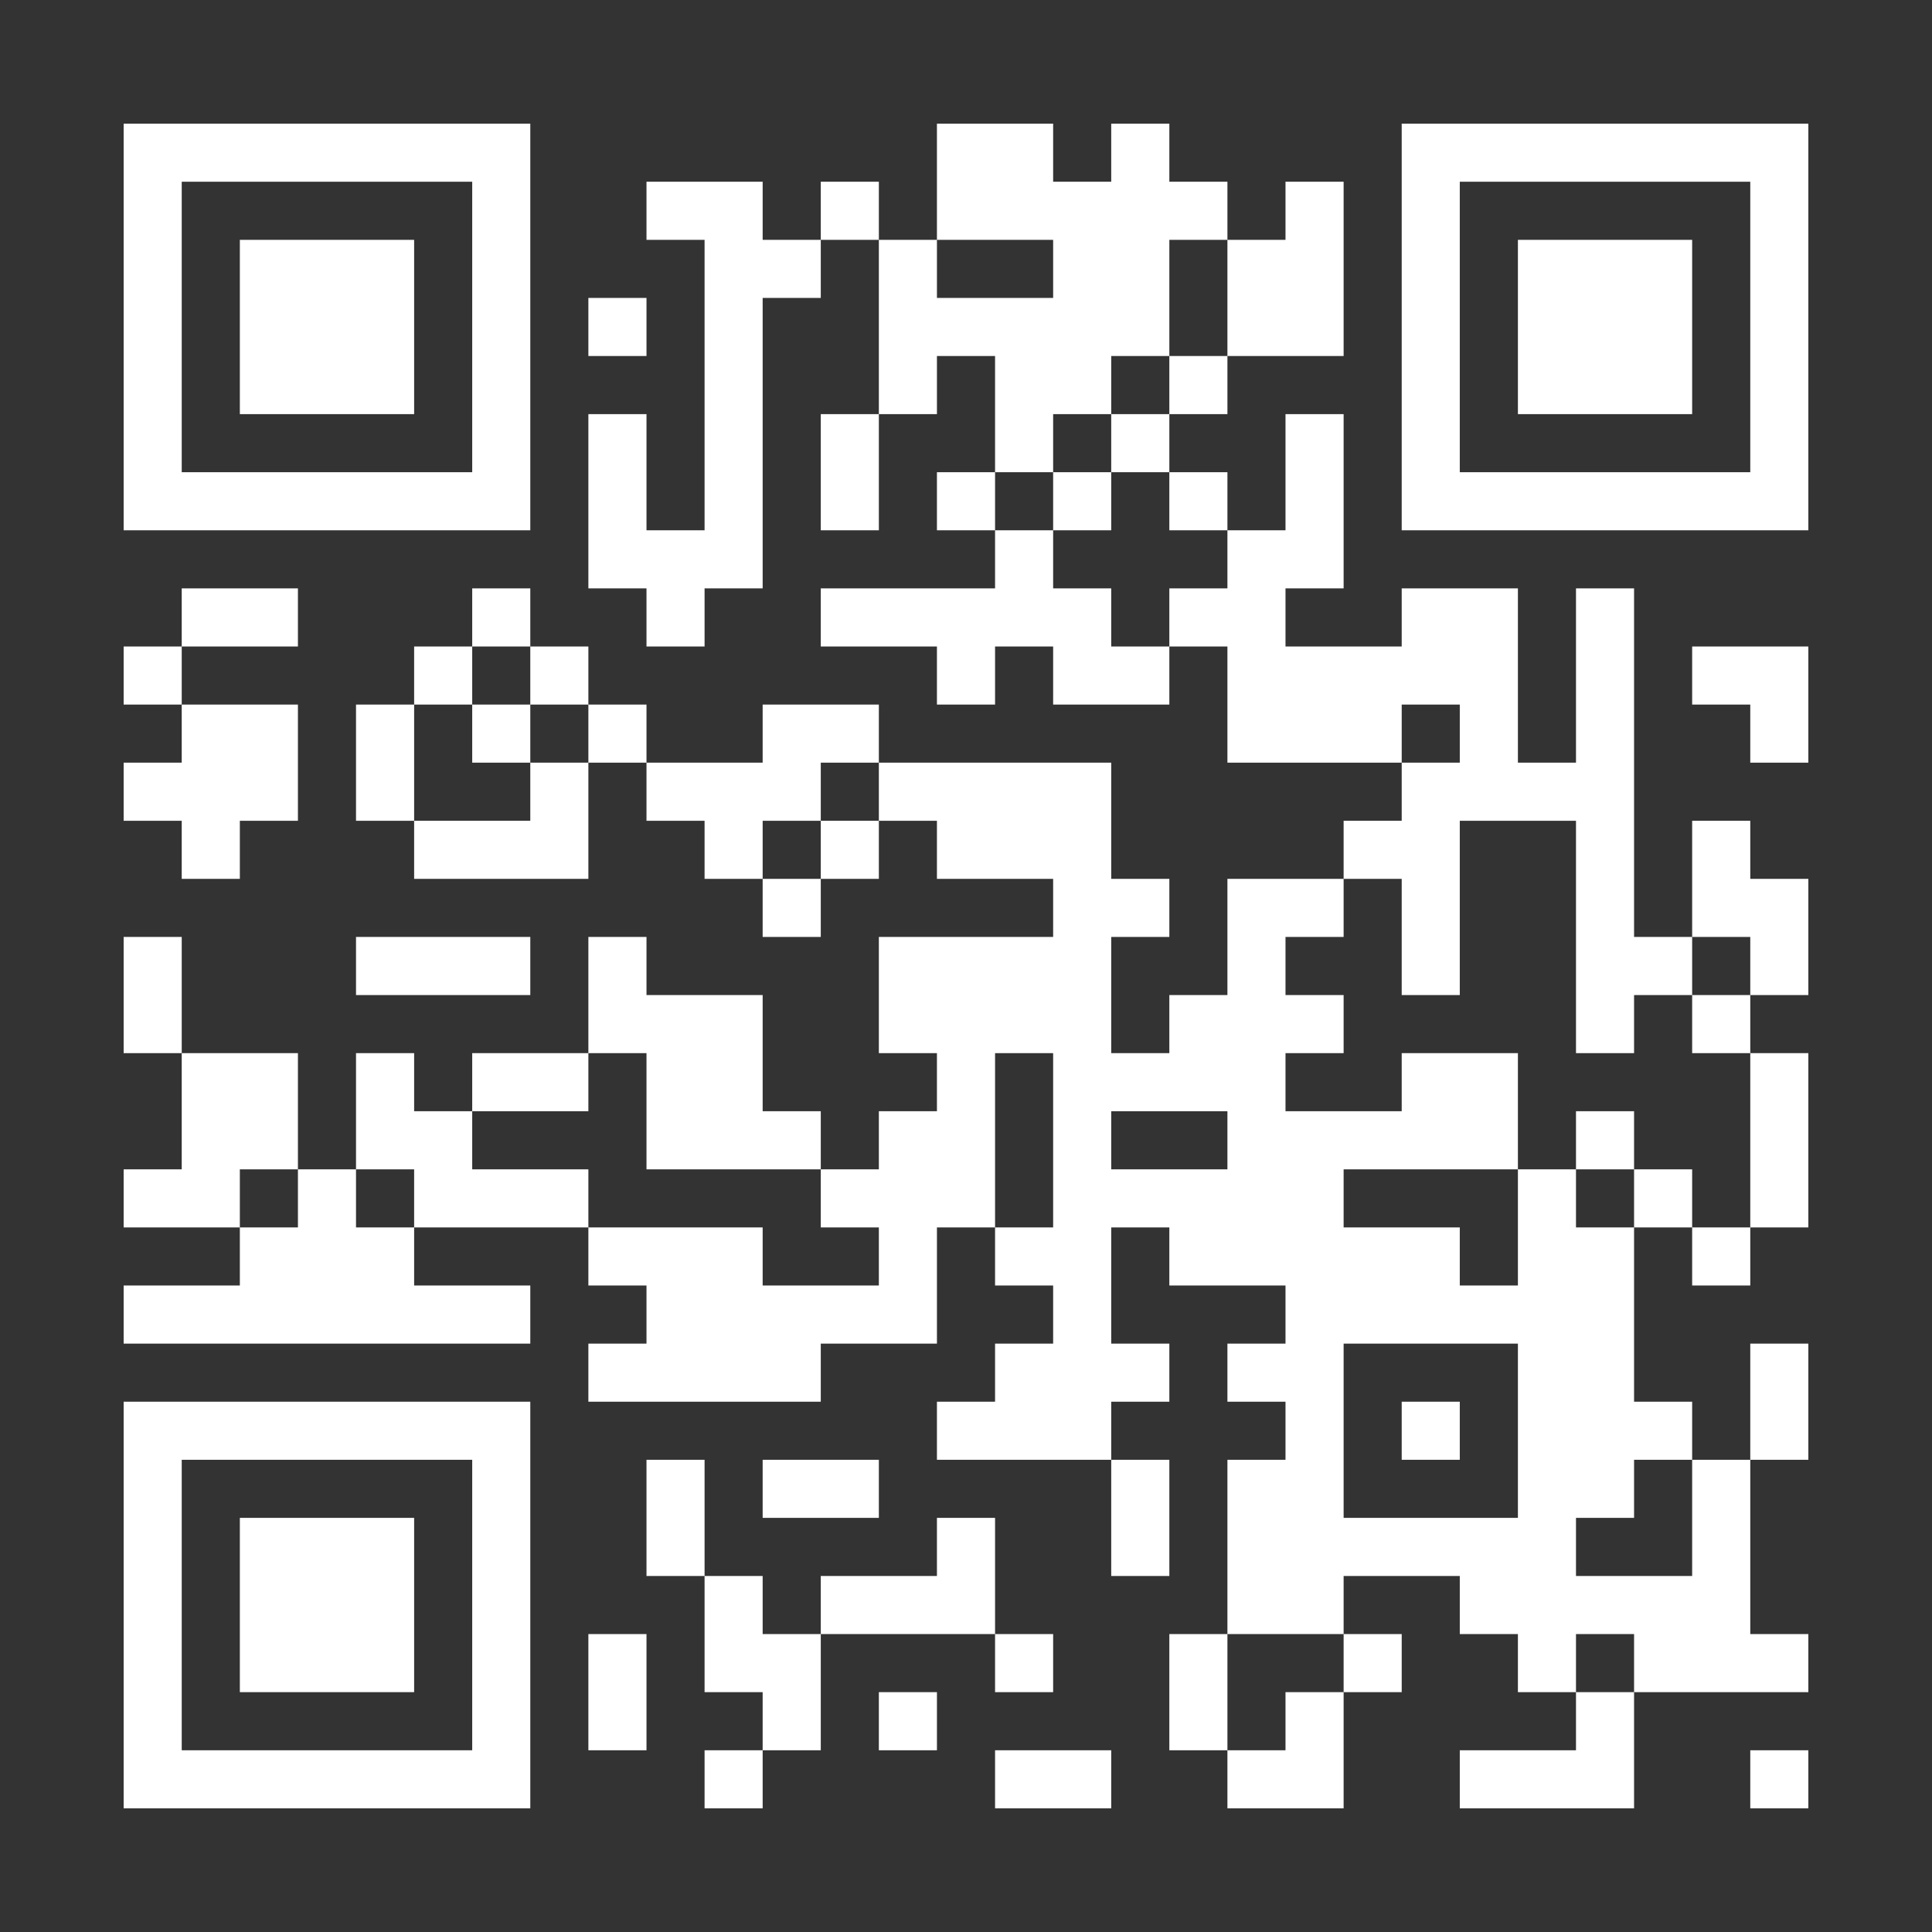 <svg width="48" height="48" viewBox="0 0 48 48" fill="none" xmlns="http://www.w3.org/2000/svg">
<rect x="0" y="0" width="48" height="48" fill="#333333" stroke="none"/>
<path d="M3.072 3.072H4.515V4.515H3.072V3.072ZM4.515 3.072H5.959V4.515H4.515V3.072ZM5.959 3.072H7.402V4.515H5.959V3.072ZM7.402 3.072H8.845V4.515H7.402V3.072ZM8.845 3.072H10.289V4.515H8.845V3.072ZM10.289 3.072H11.732V4.515H10.289V3.072ZM11.732 3.072H13.175V4.515H11.732V3.072ZM23.278 3.072H24.722V4.515H23.278V3.072ZM24.722 3.072H26.165V4.515H24.722V3.072ZM27.608 3.072H29.052V4.515H27.608V3.072ZM34.825 3.072H36.268V4.515H34.825V3.072ZM36.268 3.072H37.712V4.515H36.268V3.072ZM37.712 3.072H39.155V4.515H37.712V3.072ZM39.155 3.072H40.598V4.515H39.155V3.072ZM40.598 3.072H42.041V4.515H40.598V3.072ZM42.041 3.072H43.485V4.515H42.041V3.072ZM43.485 3.072H44.928V4.515H43.485V3.072ZM3.072 4.515H4.515V5.959H3.072V4.515ZM11.732 4.515H13.175V5.959H11.732V4.515ZM16.062 4.515H17.505V5.959H16.062V4.515ZM17.505 4.515H18.948V5.959H17.505V4.515ZM20.392 4.515H21.835V5.959H20.392V4.515ZM23.278 4.515H24.722V5.959H23.278V4.515ZM24.722 4.515H26.165V5.959H24.722V4.515ZM26.165 4.515H27.608V5.959H26.165V4.515ZM27.608 4.515H29.052V5.959H27.608V4.515ZM29.052 4.515H30.495V5.959H29.052V4.515ZM31.938 4.515H33.382V5.959H31.938V4.515ZM34.825 4.515H36.268V5.959H34.825V4.515ZM43.485 4.515H44.928V5.959H43.485V4.515ZM3.072 5.959H4.515V7.402H3.072V5.959ZM5.959 5.959H7.402V7.402H5.959V5.959ZM7.402 5.959H8.845V7.402H7.402V5.959ZM8.845 5.959H10.289V7.402H8.845V5.959ZM11.732 5.959H13.175V7.402H11.732V5.959ZM17.505 5.959H18.948V7.402H17.505V5.959ZM18.948 5.959H20.392V7.402H18.948V5.959ZM21.835 5.959H23.278V7.402H21.835V5.959ZM26.165 5.959H27.608V7.402H26.165V5.959ZM27.608 5.959H29.052V7.402H27.608V5.959ZM30.495 5.959H31.938V7.402H30.495V5.959ZM31.938 5.959H33.382V7.402H31.938V5.959ZM34.825 5.959H36.268V7.402H34.825V5.959ZM37.712 5.959H39.155V7.402H37.712V5.959ZM39.155 5.959H40.598V7.402H39.155V5.959ZM40.598 5.959H42.041V7.402H40.598V5.959ZM43.485 5.959H44.928V7.402H43.485V5.959ZM3.072 7.402H4.515V8.845H3.072V7.402ZM5.959 7.402H7.402V8.845H5.959V7.402ZM7.402 7.402H8.845V8.845H7.402V7.402ZM8.845 7.402H10.289V8.845H8.845V7.402ZM11.732 7.402H13.175V8.845H11.732V7.402ZM14.618 7.402H16.062V8.845H14.618V7.402ZM17.505 7.402H18.948V8.845H17.505V7.402ZM21.835 7.402H23.278V8.845H21.835V7.402ZM23.278 7.402H24.722V8.845H23.278V7.402ZM24.722 7.402H26.165V8.845H24.722V7.402ZM26.165 7.402H27.608V8.845H26.165V7.402ZM27.608 7.402H29.052V8.845H27.608V7.402ZM30.495 7.402H31.938V8.845H30.495V7.402ZM31.938 7.402H33.382V8.845H31.938V7.402ZM34.825 7.402H36.268V8.845H34.825V7.402ZM37.712 7.402H39.155V8.845H37.712V7.402ZM39.155 7.402H40.598V8.845H39.155V7.402ZM40.598 7.402H42.041V8.845H40.598V7.402ZM43.485 7.402H44.928V8.845H43.485V7.402ZM3.072 8.845H4.515V10.289H3.072V8.845ZM5.959 8.845H7.402V10.289H5.959V8.845ZM7.402 8.845H8.845V10.289H7.402V8.845ZM8.845 8.845H10.289V10.289H8.845V8.845ZM11.732 8.845H13.175V10.289H11.732V8.845ZM17.505 8.845H18.948V10.289H17.505V8.845ZM21.835 8.845H23.278V10.289H21.835V8.845ZM24.722 8.845H26.165V10.289H24.722V8.845ZM26.165 8.845H27.608V10.289H26.165V8.845ZM29.052 8.845H30.495V10.289H29.052V8.845ZM34.825 8.845H36.268V10.289H34.825V8.845ZM37.712 8.845H39.155V10.289H37.712V8.845ZM39.155 8.845H40.598V10.289H39.155V8.845ZM40.598 8.845H42.041V10.289H40.598V8.845ZM43.485 8.845H44.928V10.289H43.485V8.845ZM3.072 10.289H4.515V11.732H3.072V10.289ZM11.732 10.289H13.175V11.732H11.732V10.289ZM14.618 10.289H16.062V11.732H14.618V10.289ZM17.505 10.289H18.948V11.732H17.505V10.289ZM20.392 10.289H21.835V11.732H20.392V10.289ZM24.722 10.289H26.165V11.732H24.722V10.289ZM27.608 10.289H29.052V11.732H27.608V10.289ZM31.938 10.289H33.382V11.732H31.938V10.289ZM34.825 10.289H36.268V11.732H34.825V10.289ZM43.485 10.289H44.928V11.732H43.485V10.289ZM3.072 11.732H4.515V13.175H3.072V11.732ZM4.515 11.732H5.959V13.175H4.515V11.732ZM5.959 11.732H7.402V13.175H5.959V11.732ZM7.402 11.732H8.845V13.175H7.402V11.732ZM8.845 11.732H10.289V13.175H8.845V11.732ZM10.289 11.732H11.732V13.175H10.289V11.732ZM11.732 11.732H13.175V13.175H11.732V11.732ZM14.618 11.732H16.062V13.175H14.618V11.732ZM17.505 11.732H18.948V13.175H17.505V11.732ZM20.392 11.732H21.835V13.175H20.392V11.732ZM23.278 11.732H24.722V13.175H23.278V11.732ZM26.165 11.732H27.608V13.175H26.165V11.732ZM29.052 11.732H30.495V13.175H29.052V11.732ZM31.938 11.732H33.382V13.175H31.938V11.732ZM34.825 11.732H36.268V13.175H34.825V11.732ZM36.268 11.732H37.712V13.175H36.268V11.732ZM37.712 11.732H39.155V13.175H37.712V11.732ZM39.155 11.732H40.598V13.175H39.155V11.732ZM40.598 11.732H42.041V13.175H40.598V11.732ZM42.041 11.732H43.485V13.175H42.041V11.732ZM43.485 11.732H44.928V13.175H43.485V11.732ZM14.618 13.175H16.062V14.618H14.618V13.175ZM16.062 13.175H17.505V14.618H16.062V13.175ZM17.505 13.175H18.948V14.618H17.505V13.175ZM24.722 13.175H26.165V14.618H24.722V13.175ZM30.495 13.175H31.938V14.618H30.495V13.175ZM31.938 13.175H33.382V14.618H31.938V13.175ZM4.515 14.618H5.959V16.062H4.515V14.618ZM5.959 14.618H7.402V16.062H5.959V14.618ZM11.732 14.618H13.175V16.062H11.732V14.618ZM16.062 14.618H17.505V16.062H16.062V14.618ZM20.392 14.618H21.835V16.062H20.392V14.618ZM21.835 14.618H23.278V16.062H21.835V14.618ZM23.278 14.618H24.722V16.062H23.278V14.618ZM24.722 14.618H26.165V16.062H24.722V14.618ZM26.165 14.618H27.608V16.062H26.165V14.618ZM29.052 14.618H30.495V16.062H29.052V14.618ZM30.495 14.618H31.938V16.062H30.495V14.618ZM34.825 14.618H36.268V16.062H34.825V14.618ZM36.268 14.618H37.712V16.062H36.268V14.618ZM39.155 14.618H40.598V16.062H39.155V14.618ZM3.072 16.062H4.515V17.505H3.072V16.062ZM10.289 16.062H11.732V17.505H10.289V16.062ZM13.175 16.062H14.618V17.505H13.175V16.062ZM23.278 16.062H24.722V17.505H23.278V16.062ZM26.165 16.062H27.608V17.505H26.165V16.062ZM27.608 16.062H29.052V17.505H27.608V16.062ZM30.495 16.062H31.938V17.505H30.495V16.062ZM31.938 16.062H33.382V17.505H31.938V16.062ZM33.382 16.062H34.825V17.505H33.382V16.062ZM34.825 16.062H36.268V17.505H34.825V16.062ZM36.268 16.062H37.712V17.505H36.268V16.062ZM39.155 16.062H40.598V17.505H39.155V16.062ZM42.041 16.062H43.485V17.505H42.041V16.062ZM43.485 16.062H44.928V17.505H43.485V16.062ZM4.515 17.505H5.959V18.948H4.515V17.505ZM5.959 17.505H7.402V18.948H5.959V17.505ZM8.845 17.505H10.289V18.948H8.845V17.505ZM11.732 17.505H13.175V18.948H11.732V17.505ZM14.618 17.505H16.062V18.948H14.618V17.505ZM18.948 17.505H20.392V18.948H18.948V17.505ZM20.392 17.505H21.835V18.948H20.392V17.505ZM30.495 17.505H31.938V18.948H30.495V17.505ZM31.938 17.505H33.382V18.948H31.938V17.505ZM33.382 17.505H34.825V18.948H33.382V17.505ZM36.268 17.505H37.712V18.948H36.268V17.505ZM39.155 17.505H40.598V18.948H39.155V17.505ZM43.485 17.505H44.928V18.948H43.485V17.505ZM3.072 18.948H4.515V20.392H3.072V18.948ZM4.515 18.948H5.959V20.392H4.515V18.948ZM5.959 18.948H7.402V20.392H5.959V18.948ZM8.845 18.948H10.289V20.392H8.845V18.948ZM13.175 18.948H14.618V20.392H13.175V18.948ZM16.062 18.948H17.505V20.392H16.062V18.948ZM17.505 18.948H18.948V20.392H17.505V18.948ZM18.948 18.948H20.392V20.392H18.948V18.948ZM21.835 18.948H23.278V20.392H21.835V18.948ZM23.278 18.948H24.722V20.392H23.278V18.948ZM24.722 18.948H26.165V20.392H24.722V18.948ZM26.165 18.948H27.608V20.392H26.165V18.948ZM34.825 18.948H36.268V20.392H34.825V18.948ZM36.268 18.948H37.712V20.392H36.268V18.948ZM37.712 18.948H39.155V20.392H37.712V18.948ZM39.155 18.948H40.598V20.392H39.155V18.948ZM4.515 20.392H5.959V21.835H4.515V20.392ZM10.289 20.392H11.732V21.835H10.289V20.392ZM11.732 20.392H13.175V21.835H11.732V20.392ZM13.175 20.392H14.618V21.835H13.175V20.392ZM17.505 20.392H18.948V21.835H17.505V20.392ZM20.392 20.392H21.835V21.835H20.392V20.392ZM23.278 20.392H24.722V21.835H23.278V20.392ZM24.722 20.392H26.165V21.835H24.722V20.392ZM26.165 20.392H27.608V21.835H26.165V20.392ZM33.382 20.392H34.825V21.835H33.382V20.392ZM34.825 20.392H36.268V21.835H34.825V20.392ZM39.155 20.392H40.598V21.835H39.155V20.392ZM42.041 20.392H43.485V21.835H42.041V20.392ZM18.948 21.835H20.392V23.278H18.948V21.835ZM26.165 21.835H27.608V23.278H26.165V21.835ZM27.608 21.835H29.052V23.278H27.608V21.835ZM30.495 21.835H31.938V23.278H30.495V21.835ZM31.938 21.835H33.382V23.278H31.938V21.835ZM34.825 21.835H36.268V23.278H34.825V21.835ZM39.155 21.835H40.598V23.278H39.155V21.835ZM42.041 21.835H43.485V23.278H42.041V21.835ZM43.485 21.835H44.928V23.278H43.485V21.835ZM3.072 23.278H4.515V24.722H3.072V23.278ZM8.845 23.278H10.289V24.722H8.845V23.278ZM10.289 23.278H11.732V24.722H10.289V23.278ZM11.732 23.278H13.175V24.722H11.732V23.278ZM14.618 23.278H16.062V24.722H14.618V23.278ZM21.835 23.278H23.278V24.722H21.835V23.278ZM23.278 23.278H24.722V24.722H23.278V23.278ZM24.722 23.278H26.165V24.722H24.722V23.278ZM26.165 23.278H27.608V24.722H26.165V23.278ZM30.495 23.278H31.938V24.722H30.495V23.278ZM34.825 23.278H36.268V24.722H34.825V23.278ZM39.155 23.278H40.598V24.722H39.155V23.278ZM40.598 23.278H42.041V24.722H40.598V23.278ZM43.485 23.278H44.928V24.722H43.485V23.278ZM3.072 24.722H4.515V26.165H3.072V24.722ZM14.618 24.722H16.062V26.165H14.618V24.722ZM16.062 24.722H17.505V26.165H16.062V24.722ZM17.505 24.722H18.948V26.165H17.505V24.722ZM21.835 24.722H23.278V26.165H21.835V24.722ZM23.278 24.722H24.722V26.165H23.278V24.722ZM24.722 24.722H26.165V26.165H24.722V24.722ZM26.165 24.722H27.608V26.165H26.165V24.722ZM29.052 24.722H30.495V26.165H29.052V24.722ZM30.495 24.722H31.938V26.165H30.495V24.722ZM31.938 24.722H33.382V26.165H31.938V24.722ZM39.155 24.722H40.598V26.165H39.155V24.722ZM42.041 24.722H43.485V26.165H42.041V24.722ZM4.515 26.165H5.959V27.608H4.515V26.165ZM5.959 26.165H7.402V27.608H5.959V26.165ZM8.845 26.165H10.289V27.608H8.845V26.165ZM11.732 26.165H13.175V27.608H11.732V26.165ZM13.175 26.165H14.618V27.608H13.175V26.165ZM16.062 26.165H17.505V27.608H16.062V26.165ZM17.505 26.165H18.948V27.608H17.505V26.165ZM23.278 26.165H24.722V27.608H23.278V26.165ZM26.165 26.165H27.608V27.608H26.165V26.165ZM27.608 26.165H29.052V27.608H27.608V26.165ZM29.052 26.165H30.495V27.608H29.052V26.165ZM30.495 26.165H31.938V27.608H30.495V26.165ZM34.825 26.165H36.268V27.608H34.825V26.165ZM36.268 26.165H37.712V27.608H36.268V26.165ZM43.485 26.165H44.928V27.608H43.485V26.165ZM4.515 27.608H5.959V29.052H4.515V27.608ZM5.959 27.608H7.402V29.052H5.959V27.608ZM8.845 27.608H10.289V29.052H8.845V27.608ZM10.289 27.608H11.732V29.052H10.289V27.608ZM16.062 27.608H17.505V29.052H16.062V27.608ZM17.505 27.608H18.948V29.052H17.505V27.608ZM18.948 27.608H20.392V29.052H18.948V27.608ZM21.835 27.608H23.278V29.052H21.835V27.608ZM23.278 27.608H24.722V29.052H23.278V27.608ZM26.165 27.608H27.608V29.052H26.165V27.608ZM30.495 27.608H31.938V29.052H30.495V27.608ZM31.938 27.608H33.382V29.052H31.938V27.608ZM33.382 27.608H34.825V29.052H33.382V27.608ZM34.825 27.608H36.268V29.052H34.825V27.608ZM36.268 27.608H37.712V29.052H36.268V27.608ZM39.155 27.608H40.598V29.052H39.155V27.608ZM43.485 27.608H44.928V29.052H43.485V27.608ZM3.072 29.052H4.515V30.495H3.072V29.052ZM4.515 29.052H5.959V30.495H4.515V29.052ZM7.402 29.052H8.845V30.495H7.402V29.052ZM10.289 29.052H11.732V30.495H10.289V29.052ZM11.732 29.052H13.175V30.495H11.732V29.052ZM13.175 29.052H14.618V30.495H13.175V29.052ZM20.392 29.052H21.835V30.495H20.392V29.052ZM21.835 29.052H23.278V30.495H21.835V29.052ZM23.278 29.052H24.722V30.495H23.278V29.052ZM26.165 29.052H27.608V30.495H26.165V29.052ZM27.608 29.052H29.052V30.495H27.608V29.052ZM29.052 29.052H30.495V30.495H29.052V29.052ZM30.495 29.052H31.938V30.495H30.495V29.052ZM31.938 29.052H33.382V30.495H31.938V29.052ZM37.712 29.052H39.155V30.495H37.712V29.052ZM40.598 29.052H42.041V30.495H40.598V29.052ZM43.485 29.052H44.928V30.495H43.485V29.052ZM5.959 30.495H7.402V31.938H5.959V30.495ZM7.402 30.495H8.845V31.938H7.402V30.495ZM8.845 30.495H10.289V31.938H8.845V30.495ZM14.618 30.495H16.062V31.938H14.618V30.495ZM16.062 30.495H17.505V31.938H16.062V30.495ZM17.505 30.495H18.948V31.938H17.505V30.495ZM21.835 30.495H23.278V31.938H21.835V30.495ZM24.722 30.495H26.165V31.938H24.722V30.495ZM26.165 30.495H27.608V31.938H26.165V30.495ZM29.052 30.495H30.495V31.938H29.052V30.495ZM30.495 30.495H31.938V31.938H30.495V30.495ZM31.938 30.495H33.382V31.938H31.938V30.495ZM33.382 30.495H34.825V31.938H33.382V30.495ZM34.825 30.495H36.268V31.938H34.825V30.495ZM37.712 30.495H39.155V31.938H37.712V30.495ZM39.155 30.495H40.598V31.938H39.155V30.495ZM42.041 30.495H43.485V31.938H42.041V30.495ZM3.072 31.938H4.515V33.382H3.072V31.938ZM4.515 31.938H5.959V33.382H4.515V31.938ZM5.959 31.938H7.402V33.382H5.959V31.938ZM7.402 31.938H8.845V33.382H7.402V31.938ZM8.845 31.938H10.289V33.382H8.845V31.938ZM10.289 31.938H11.732V33.382H10.289V31.938ZM11.732 31.938H13.175V33.382H11.732V31.938ZM16.062 31.938H17.505V33.382H16.062V31.938ZM17.505 31.938H18.948V33.382H17.505V31.938ZM18.948 31.938H20.392V33.382H18.948V31.938ZM20.392 31.938H21.835V33.382H20.392V31.938ZM21.835 31.938H23.278V33.382H21.835V31.938ZM26.165 31.938H27.608V33.382H26.165V31.938ZM31.938 31.938H33.382V33.382H31.938V31.938ZM33.382 31.938H34.825V33.382H33.382V31.938ZM34.825 31.938H36.268V33.382H34.825V31.938ZM36.268 31.938H37.712V33.382H36.268V31.938ZM37.712 31.938H39.155V33.382H37.712V31.938ZM39.155 31.938H40.598V33.382H39.155V31.938ZM14.618 33.382H16.062V34.825H14.618V33.382ZM16.062 33.382H17.505V34.825H16.062V33.382ZM17.505 33.382H18.948V34.825H17.505V33.382ZM18.948 33.382H20.392V34.825H18.948V33.382ZM24.722 33.382H26.165V34.825H24.722V33.382ZM26.165 33.382H27.608V34.825H26.165V33.382ZM27.608 33.382H29.052V34.825H27.608V33.382ZM30.495 33.382H31.938V34.825H30.495V33.382ZM31.938 33.382H33.382V34.825H31.938V33.382ZM37.712 33.382H39.155V34.825H37.712V33.382ZM39.155 33.382H40.598V34.825H39.155V33.382ZM43.485 33.382H44.928V34.825H43.485V33.382ZM3.072 34.825H4.515V36.268H3.072V34.825ZM4.515 34.825H5.959V36.268H4.515V34.825ZM5.959 34.825H7.402V36.268H5.959V34.825ZM7.402 34.825H8.845V36.268H7.402V34.825ZM8.845 34.825H10.289V36.268H8.845V34.825ZM10.289 34.825H11.732V36.268H10.289V34.825ZM11.732 34.825H13.175V36.268H11.732V34.825ZM23.278 34.825H24.722V36.268H23.278V34.825ZM24.722 34.825H26.165V36.268H24.722V34.825ZM26.165 34.825H27.608V36.268H26.165V34.825ZM31.938 34.825H33.382V36.268H31.938V34.825ZM34.825 34.825H36.268V36.268H34.825V34.825ZM37.712 34.825H39.155V36.268H37.712V34.825ZM39.155 34.825H40.598V36.268H39.155V34.825ZM40.598 34.825H42.041V36.268H40.598V34.825ZM43.485 34.825H44.928V36.268H43.485V34.825ZM3.072 36.268H4.515V37.711H3.072V36.268ZM11.732 36.268H13.175V37.711H11.732V36.268ZM16.062 36.268H17.505V37.711H16.062V36.268ZM18.948 36.268H20.392V37.711H18.948V36.268ZM20.392 36.268H21.835V37.711H20.392V36.268ZM27.608 36.268H29.052V37.711H27.608V36.268ZM30.495 36.268H31.938V37.711H30.495V36.268ZM31.938 36.268H33.382V37.711H31.938V36.268ZM37.712 36.268H39.155V37.711H37.712V36.268ZM39.155 36.268H40.598V37.711H39.155V36.268ZM42.041 36.268H43.485V37.711H42.041V36.268ZM3.072 37.711H4.515V39.155H3.072V37.711ZM5.959 37.711H7.402V39.155H5.959V37.711ZM7.402 37.711H8.845V39.155H7.402V37.711ZM8.845 37.711H10.289V39.155H8.845V37.711ZM11.732 37.711H13.175V39.155H11.732V37.711ZM16.062 37.711H17.505V39.155H16.062V37.711ZM23.278 37.711H24.722V39.155H23.278V37.711ZM27.608 37.711H29.052V39.155H27.608V37.711ZM30.495 37.711H31.938V39.155H30.495V37.711ZM31.938 37.711H33.382V39.155H31.938V37.711ZM33.382 37.711H34.825V39.155H33.382V37.711ZM34.825 37.711H36.268V39.155H34.825V37.711ZM36.268 37.711H37.712V39.155H36.268V37.711ZM37.712 37.711H39.155V39.155H37.712V37.711ZM42.041 37.711H43.485V39.155H42.041V37.711ZM3.072 39.155H4.515V40.598H3.072V39.155ZM5.959 39.155H7.402V40.598H5.959V39.155ZM7.402 39.155H8.845V40.598H7.402V39.155ZM8.845 39.155H10.289V40.598H8.845V39.155ZM11.732 39.155H13.175V40.598H11.732V39.155ZM17.505 39.155H18.948V40.598H17.505V39.155ZM20.392 39.155H21.835V40.598H20.392V39.155ZM21.835 39.155H23.278V40.598H21.835V39.155ZM23.278 39.155H24.722V40.598H23.278V39.155ZM30.495 39.155H31.938V40.598H30.495V39.155ZM31.938 39.155H33.382V40.598H31.938V39.155ZM36.268 39.155H37.712V40.598H36.268V39.155ZM37.712 39.155H39.155V40.598H37.712V39.155ZM39.155 39.155H40.598V40.598H39.155V39.155ZM40.598 39.155H42.041V40.598H40.598V39.155ZM42.041 39.155H43.485V40.598H42.041V39.155ZM3.072 40.598H4.515V42.041H3.072V40.598ZM5.959 40.598H7.402V42.041H5.959V40.598ZM7.402 40.598H8.845V42.041H7.402V40.598ZM8.845 40.598H10.289V42.041H8.845V40.598ZM11.732 40.598H13.175V42.041H11.732V40.598ZM14.618 40.598H16.062V42.041H14.618V40.598ZM17.505 40.598H18.948V42.041H17.505V40.598ZM18.948 40.598H20.392V42.041H18.948V40.598ZM24.722 40.598H26.165V42.041H24.722V40.598ZM29.052 40.598H30.495V42.041H29.052V40.598ZM33.382 40.598H34.825V42.041H33.382V40.598ZM37.712 40.598H39.155V42.041H37.712V40.598ZM40.598 40.598H42.041V42.041H40.598V40.598ZM42.041 40.598H43.485V42.041H42.041V40.598ZM43.485 40.598H44.928V42.041H43.485V40.598ZM3.072 42.041H4.515V43.485H3.072V42.041ZM11.732 42.041H13.175V43.485H11.732V42.041ZM14.618 42.041H16.062V43.485H14.618V42.041ZM18.948 42.041H20.392V43.485H18.948V42.041ZM21.835 42.041H23.278V43.485H21.835V42.041ZM29.052 42.041H30.495V43.485H29.052V42.041ZM31.938 42.041H33.382V43.485H31.938V42.041ZM39.155 42.041H40.598V43.485H39.155V42.041ZM3.072 43.485H4.515V44.928H3.072V43.485ZM4.515 43.485H5.959V44.928H4.515V43.485ZM5.959 43.485H7.402V44.928H5.959V43.485ZM7.402 43.485H8.845V44.928H7.402V43.485ZM8.845 43.485H10.289V44.928H8.845V43.485ZM10.289 43.485H11.732V44.928H10.289V43.485ZM11.732 43.485H13.175V44.928H11.732V43.485ZM17.505 43.485H18.948V44.928H17.505V43.485ZM24.722 43.485H26.165V44.928H24.722V43.485ZM26.165 43.485H27.608V44.928H26.165V43.485ZM30.495 43.485H31.938V44.928H30.495V43.485ZM31.938 43.485H33.382V44.928H31.938V43.485ZM36.268 43.485H37.712V44.928H36.268V43.485ZM37.712 43.485H39.155V44.928H37.712V43.485ZM39.155 43.485H40.598V44.928H39.155V43.485ZM43.485 43.485H44.928V44.928H43.485V43.485Z" fill="white"/>
</svg>
